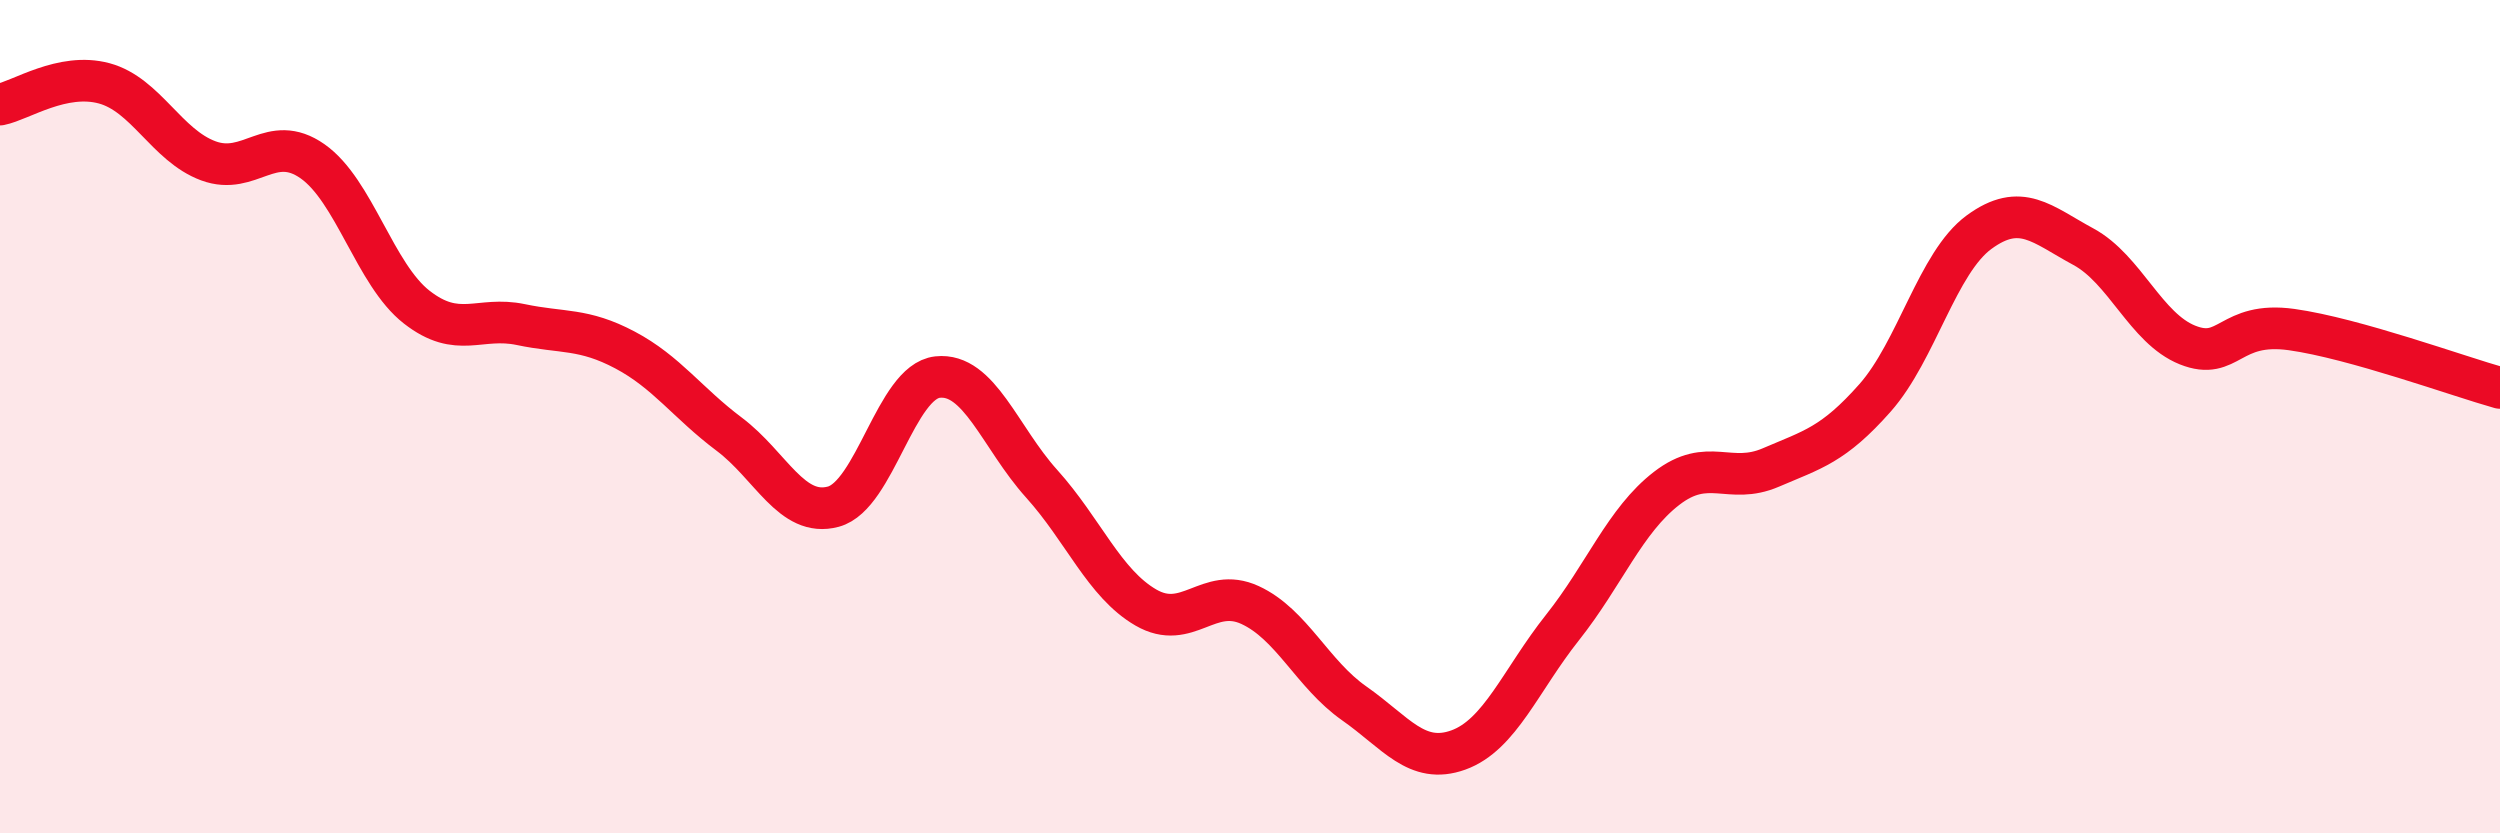 
    <svg width="60" height="20" viewBox="0 0 60 20" xmlns="http://www.w3.org/2000/svg">
      <path
        d="M 0,2.51 C 0.5,2.41 1.5,1.73 2.5,2 C 3.5,2.27 4,3.49 5,3.86 C 6,4.23 6.5,3.17 7.5,3.87 C 8.5,4.57 9,6.59 10,7.37 C 11,8.15 11.5,7.58 12.5,7.79 C 13.5,8 14,7.87 15,8.4 C 16,8.93 16.5,9.67 17.5,10.42 C 18.5,11.17 19,12.43 20,12.16 C 21,11.89 21.5,9.16 22.5,9.05 C 23.5,8.94 24,10.5 25,11.61 C 26,12.72 26.5,14 27.5,14.58 C 28.5,15.16 29,14.06 30,14.52 C 31,14.98 31.5,16.18 32.5,16.88 C 33.5,17.58 34,18.36 35,18 C 36,17.64 36.5,16.32 37.5,15.06 C 38.5,13.8 39,12.49 40,11.72 C 41,10.95 41.5,11.65 42.5,11.22 C 43.5,10.79 44,10.68 45,9.55 C 46,8.42 46.5,6.3 47.5,5.57 C 48.5,4.84 49,5.38 50,5.92 C 51,6.46 51.5,7.88 52.5,8.28 C 53.5,8.68 53.5,7.7 55,7.91 C 56.5,8.12 59,9.03 60,9.31L60 20L0 20Z"
        fill="#EB0A25"
        opacity="0.1"
        stroke-linecap="round"
        stroke-linejoin="round"
      />
      <path
        d="M 0,2.51 C 0.5,2.41 1.5,1.73 2.5,2 C 3.5,2.27 4,3.49 5,3.86 C 6,4.23 6.5,3.17 7.5,3.87 C 8.5,4.57 9,6.59 10,7.37 C 11,8.15 11.5,7.58 12.5,7.79 C 13.5,8 14,7.87 15,8.4 C 16,8.93 16.5,9.67 17.5,10.42 C 18.5,11.17 19,12.43 20,12.16 C 21,11.89 21.5,9.16 22.5,9.05 C 23.5,8.94 24,10.5 25,11.61 C 26,12.72 26.5,14 27.5,14.58 C 28.5,15.16 29,14.06 30,14.52 C 31,14.98 31.5,16.18 32.5,16.88 C 33.5,17.58 34,18.36 35,18 C 36,17.64 36.5,16.32 37.5,15.06 C 38.5,13.8 39,12.49 40,11.72 C 41,10.95 41.5,11.65 42.5,11.22 C 43.5,10.79 44,10.68 45,9.55 C 46,8.42 46.5,6.3 47.5,5.57 C 48.5,4.84 49,5.38 50,5.92 C 51,6.46 51.5,7.88 52.5,8.28 C 53.5,8.68 53.5,7.7 55,7.91 C 56.5,8.12 59,9.03 60,9.31"
        stroke="#EB0A25"
        stroke-width="1"
        fill="none"
        stroke-linecap="round"
        stroke-linejoin="round"
      />
    </svg>
  
